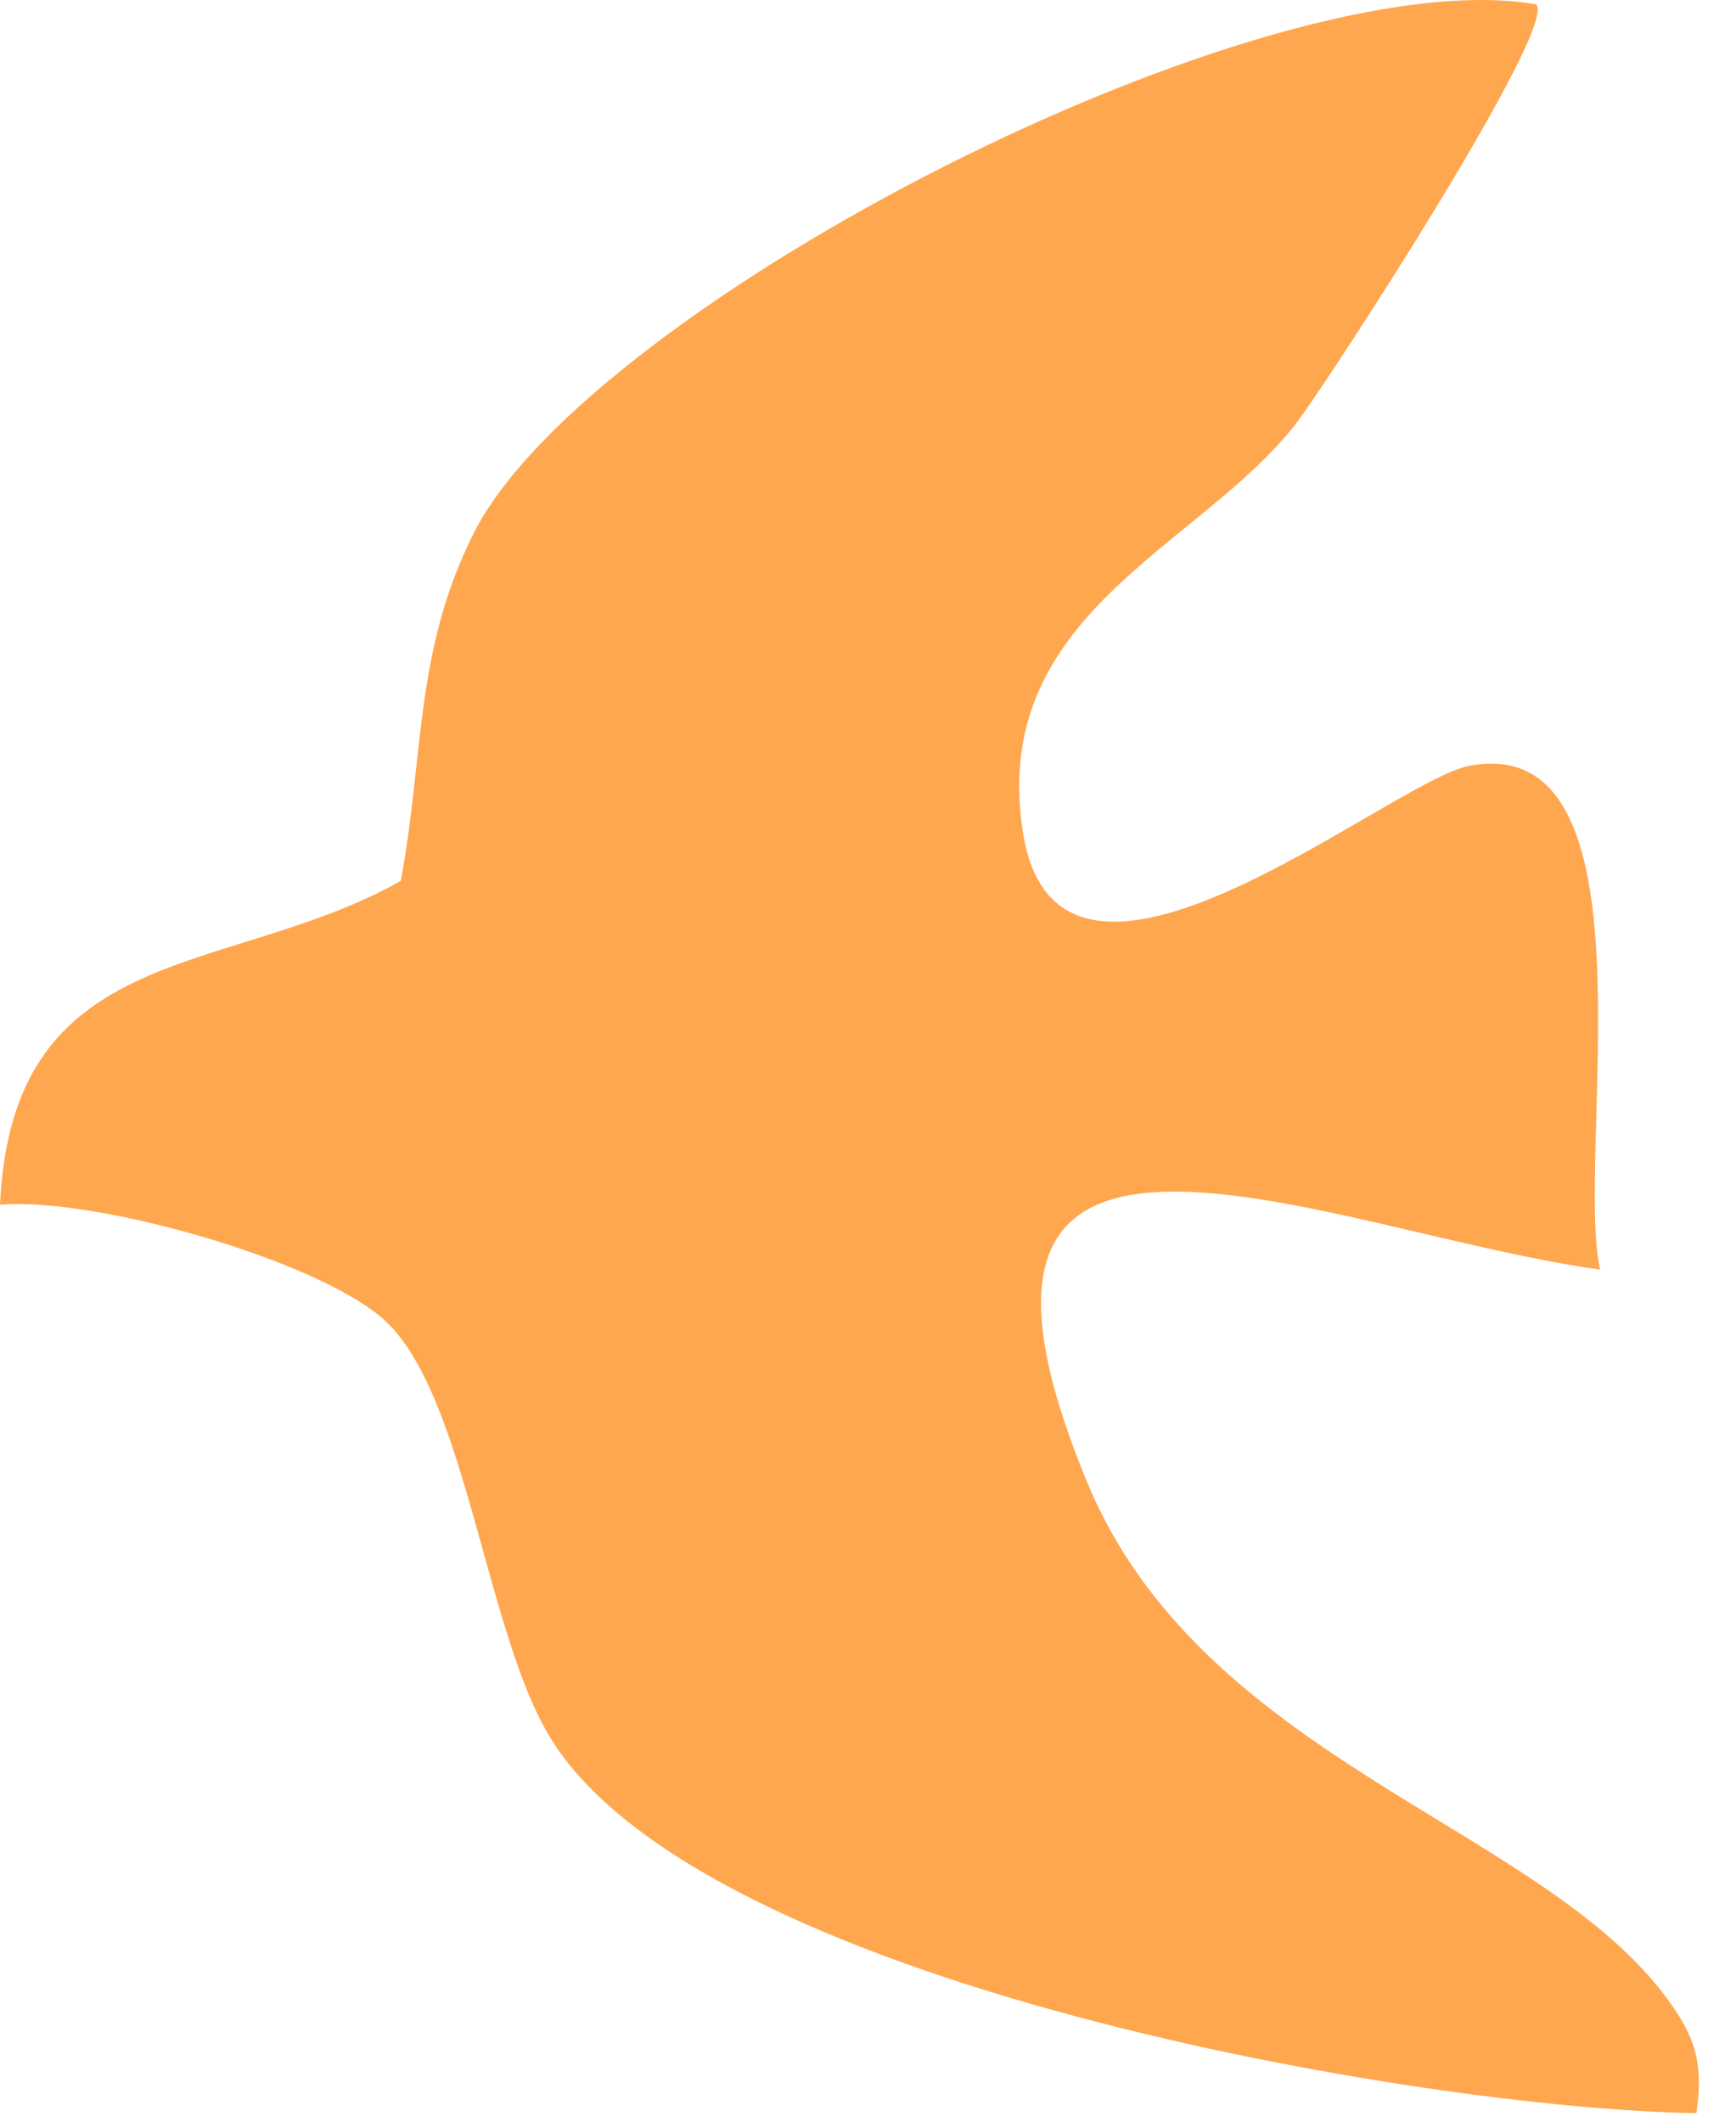 <?xml version="1.0" encoding="utf-8"?>
<svg xmlns="http://www.w3.org/2000/svg" fill="none" height="100%" overflow="visible" preserveAspectRatio="none" style="display: block;" viewBox="0 0 36 44" width="100%">
<path d="M31.854 0.09C32.345 0.527 27.473 8.022 26.856 8.809C24.845 11.373 20.53 12.732 21.207 17.226C21.924 22.03 28.827 16.19 30.473 15.881C34.436 15.134 32.651 23.948 33.181 26.329C27.566 25.562 18.652 21.317 22.541 30.73C24.918 36.489 31.914 37.855 34.556 41.428C35.166 42.248 35.325 42.786 35.179 43.823C29.458 43.735 14.47 41.158 11.383 35.991C10.056 33.757 9.644 28.859 7.952 27.359C6.551 26.114 1.938 24.816 0 24.984C0.259 19.46 4.699 20.301 8.31 18.269C8.795 15.712 8.589 13.506 9.824 11.056C12.22 6.32 26.212 -0.886 31.854 0.09Z" fill="#FFA74F" id="Vector"/>
</svg>